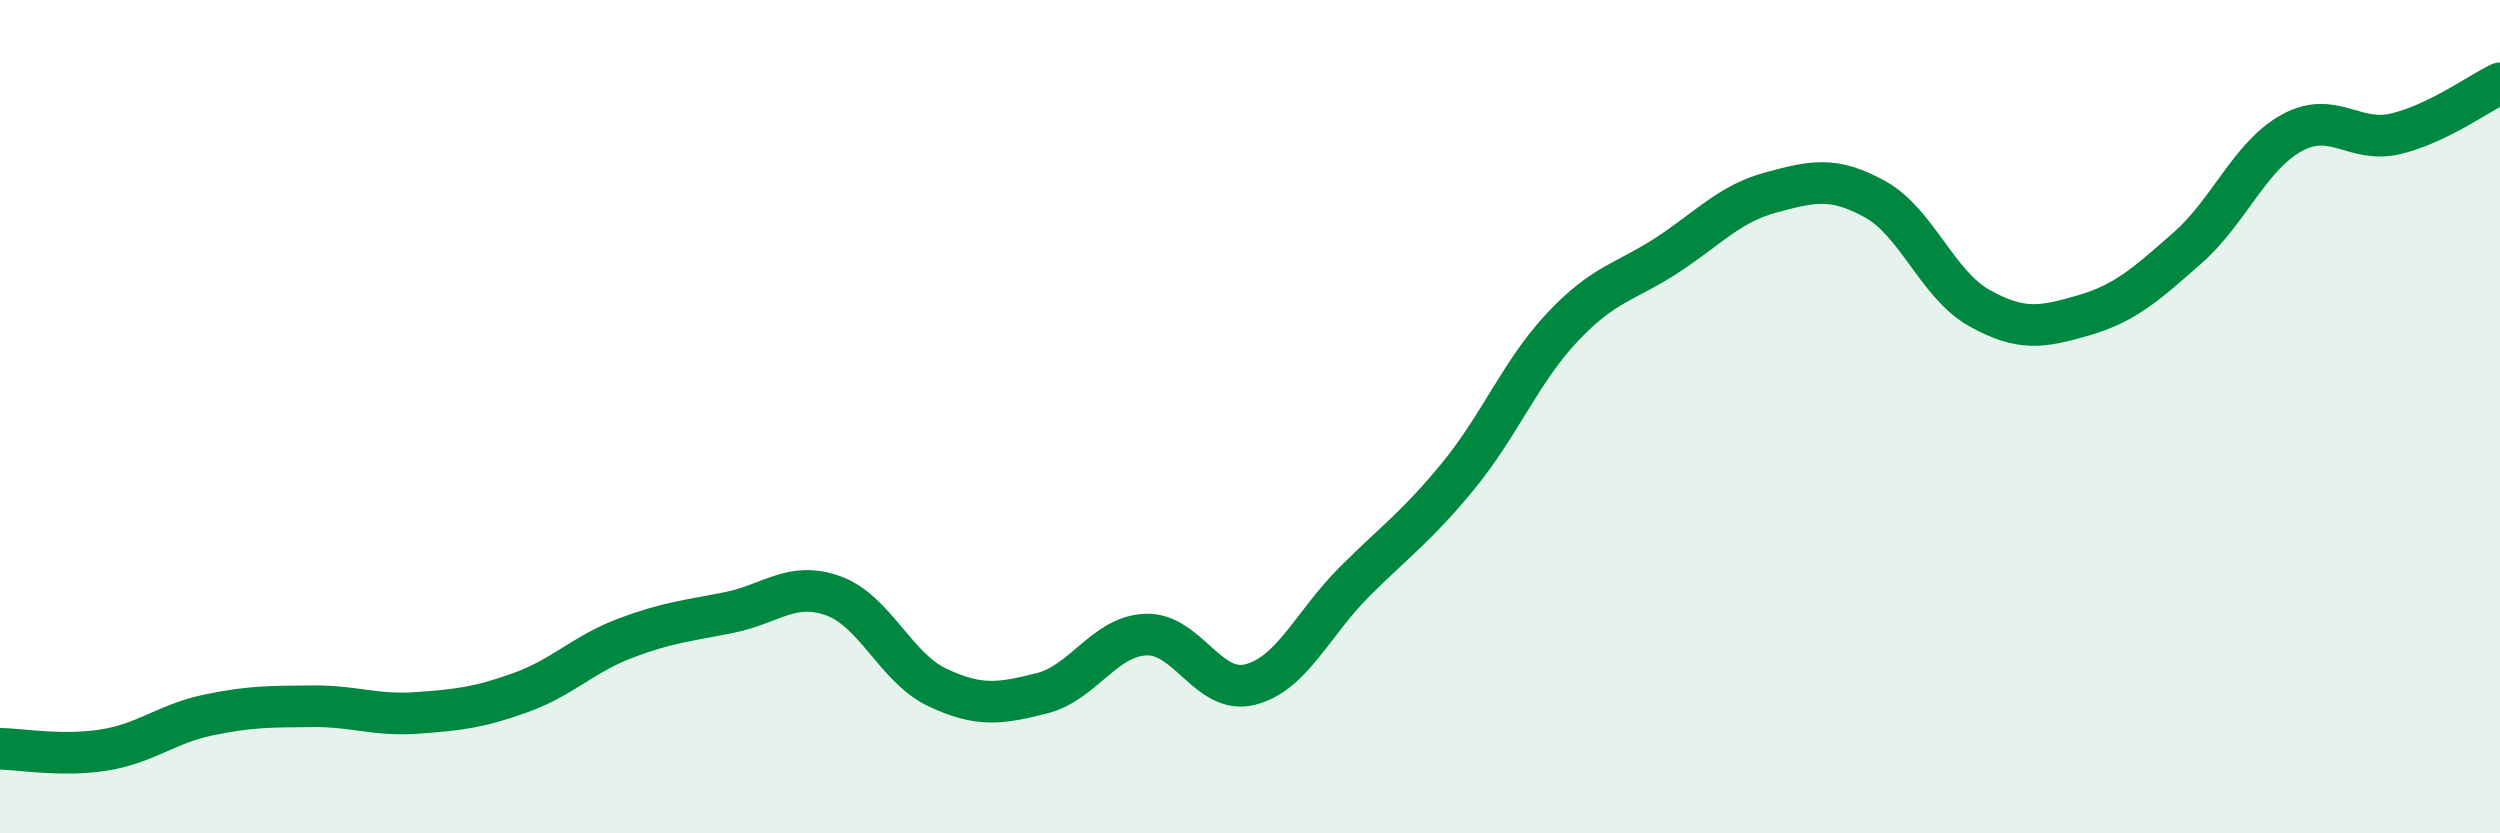 
    <svg width="60" height="20" viewBox="0 0 60 20" xmlns="http://www.w3.org/2000/svg">
      <path
        d="M 0,17.97 C 0.5,17.98 1.5,18.16 2.5,18 C 3.5,17.84 4,17.37 5,17.16 C 6,16.95 6.5,16.96 7.5,16.95 C 8.5,16.94 9,17.18 10,17.11 C 11,17.04 11.5,16.98 12.5,16.62 C 13.5,16.26 14,15.7 15,15.32 C 16,14.94 16.5,14.9 17.5,14.7 C 18.5,14.5 19,13.94 20,14.3 C 21,14.66 21.5,16.03 22.5,16.5 C 23.5,16.97 24,16.89 25,16.64 C 26,16.39 26.5,15.27 27.5,15.23 C 28.5,15.19 29,16.68 30,16.43 C 31,16.18 31.5,14.97 32.5,13.97 C 33.5,12.97 34,12.64 35,11.42 C 36,10.2 36.5,8.91 37.5,7.85 C 38.5,6.79 39,6.78 40,6.13 C 41,5.48 41.5,4.89 42.5,4.62 C 43.5,4.35 44,4.23 45,4.78 C 46,5.33 46.5,6.83 47.5,7.39 C 48.5,7.95 49,7.86 50,7.57 C 51,7.28 51.5,6.83 52.5,5.95 C 53.5,5.07 54,3.74 55,3.19 C 56,2.64 56.5,3.45 57.5,3.21 C 58.5,2.97 59.5,2.24 60,2L60 20L0 20Z"
        fill="#008740"
        opacity="0.1"
        stroke-linecap="round"
        stroke-linejoin="round"
      />
      <path
        d="M 0,17.97 C 0.5,17.98 1.5,18.16 2.5,18 C 3.5,17.84 4,17.37 5,17.16 C 6,16.95 6.5,16.96 7.5,16.95 C 8.5,16.94 9,17.18 10,17.11 C 11,17.04 11.5,16.98 12.5,16.62 C 13.5,16.26 14,15.7 15,15.32 C 16,14.94 16.5,14.9 17.5,14.7 C 18.5,14.5 19,13.94 20,14.3 C 21,14.66 21.5,16.03 22.5,16.5 C 23.5,16.97 24,16.89 25,16.64 C 26,16.39 26.5,15.27 27.5,15.23 C 28.5,15.19 29,16.68 30,16.43 C 31,16.18 31.5,14.97 32.5,13.97 C 33.5,12.97 34,12.64 35,11.42 C 36,10.2 36.5,8.91 37.5,7.85 C 38.5,6.79 39,6.78 40,6.13 C 41,5.48 41.5,4.89 42.5,4.62 C 43.5,4.35 44,4.23 45,4.78 C 46,5.33 46.5,6.83 47.5,7.39 C 48.5,7.95 49,7.86 50,7.57 C 51,7.28 51.5,6.83 52.5,5.95 C 53.5,5.07 54,3.74 55,3.19 C 56,2.64 56.5,3.45 57.5,3.21 C 58.5,2.97 59.5,2.24 60,2"
        stroke="#008740"
        stroke-width="1"
        fill="none"
        stroke-linecap="round"
        stroke-linejoin="round"
      />
    </svg>
  